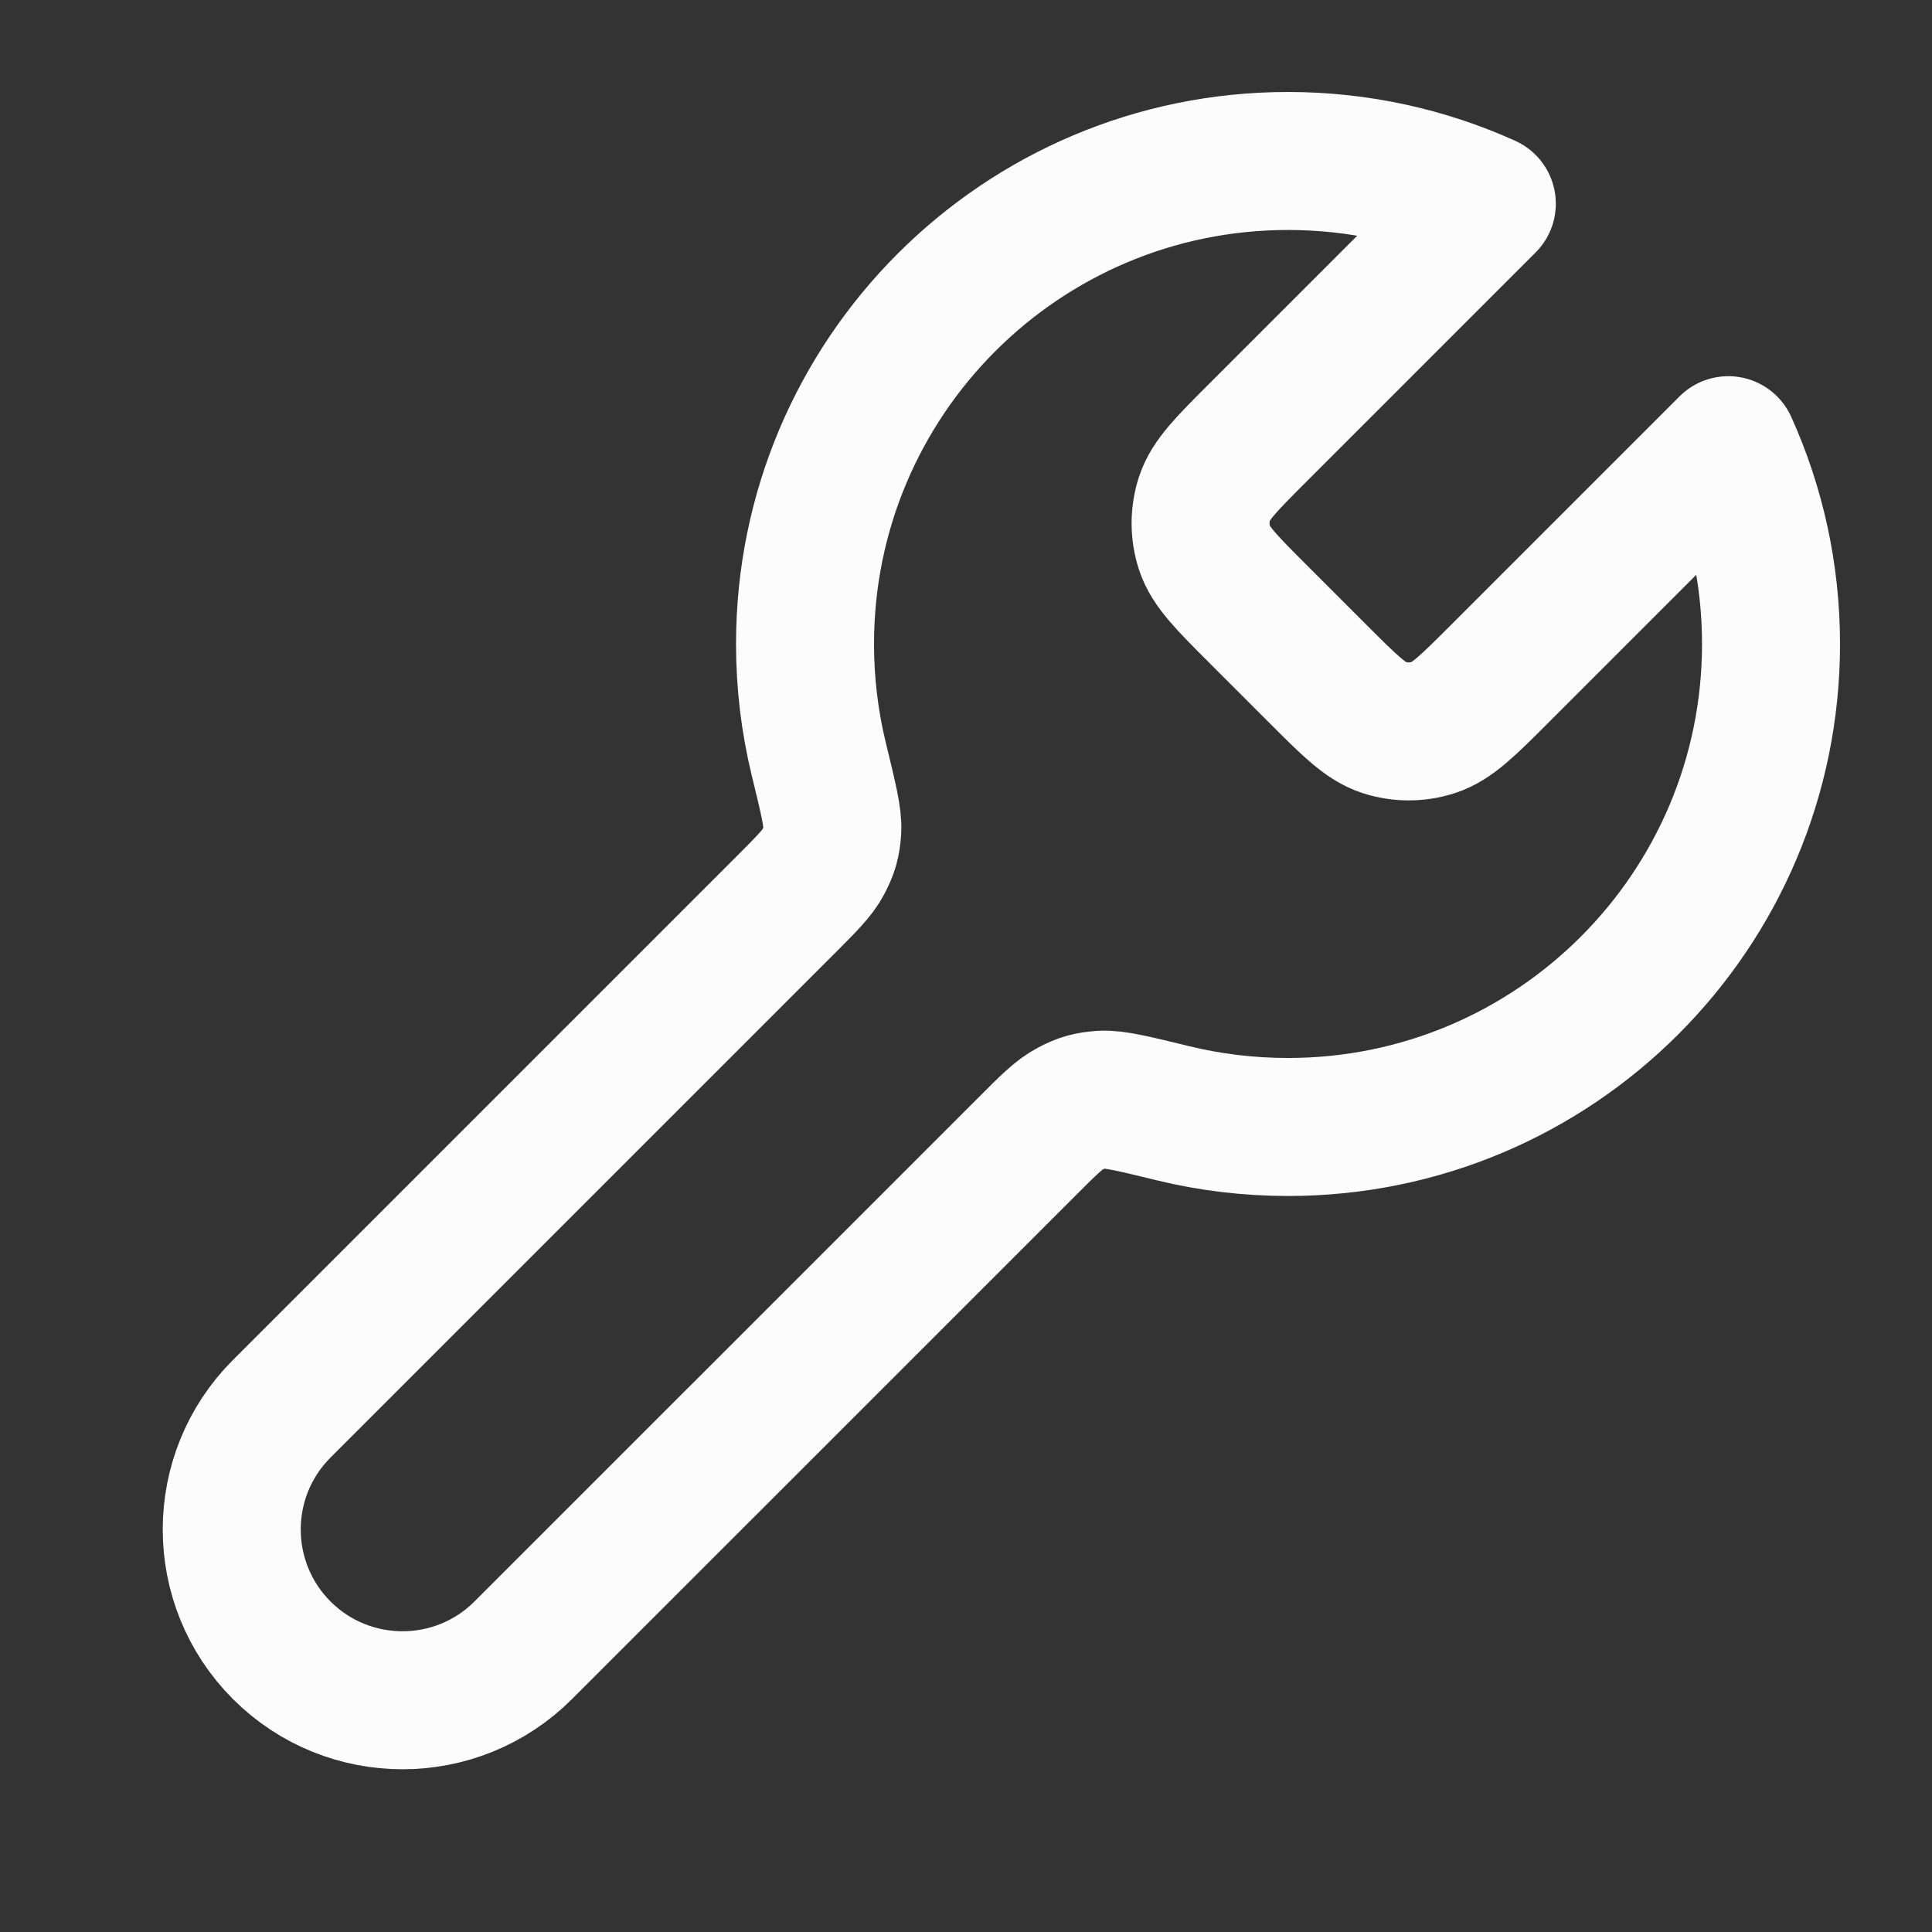 <svg width="28" height="28" viewBox="0 0 28 28" fill="none" xmlns="http://www.w3.org/2000/svg">
<rect x="0" y="0" width="28" height="28" fill="#333333" stroke="none"/>
<g id="tool-01">
<path id="Icon" d="M18.237 8.903C17.775 8.441 17.544 8.21 17.457 7.944C17.381 7.71 17.381 7.457 17.457 7.223C17.544 6.956 17.775 6.725 18.237 6.263L21.548 2.952C20.669 2.555 19.694 2.333 18.667 2.333C14.801 2.333 11.667 5.467 11.667 9.333C11.667 9.906 11.736 10.463 11.865 10.996C12.004 11.567 12.074 11.852 12.062 12.032C12.049 12.221 12.02 12.321 11.933 12.489C11.85 12.65 11.691 12.809 11.373 13.127L4.083 20.417C3.117 21.383 3.117 22.95 4.083 23.917C5.05 24.883 6.617 24.883 7.583 23.917L14.873 16.628C15.191 16.309 15.35 16.15 15.511 16.067C15.679 15.979 15.779 15.951 15.968 15.938C16.148 15.926 16.433 15.996 17.004 16.135C17.537 16.265 18.094 16.333 18.667 16.333C22.533 16.333 25.667 13.199 25.667 9.333C25.667 8.306 25.445 7.331 25.048 6.452L21.737 9.763C21.275 10.225 21.044 10.456 20.777 10.543C20.543 10.619 20.291 10.619 20.056 10.543C19.79 10.456 19.559 10.225 19.097 9.763L18.237 8.903Z" stroke="#FCFCFD" stroke-width="2" stroke-linecap="round" stroke-linejoin="round"/>
</g>
</svg>
